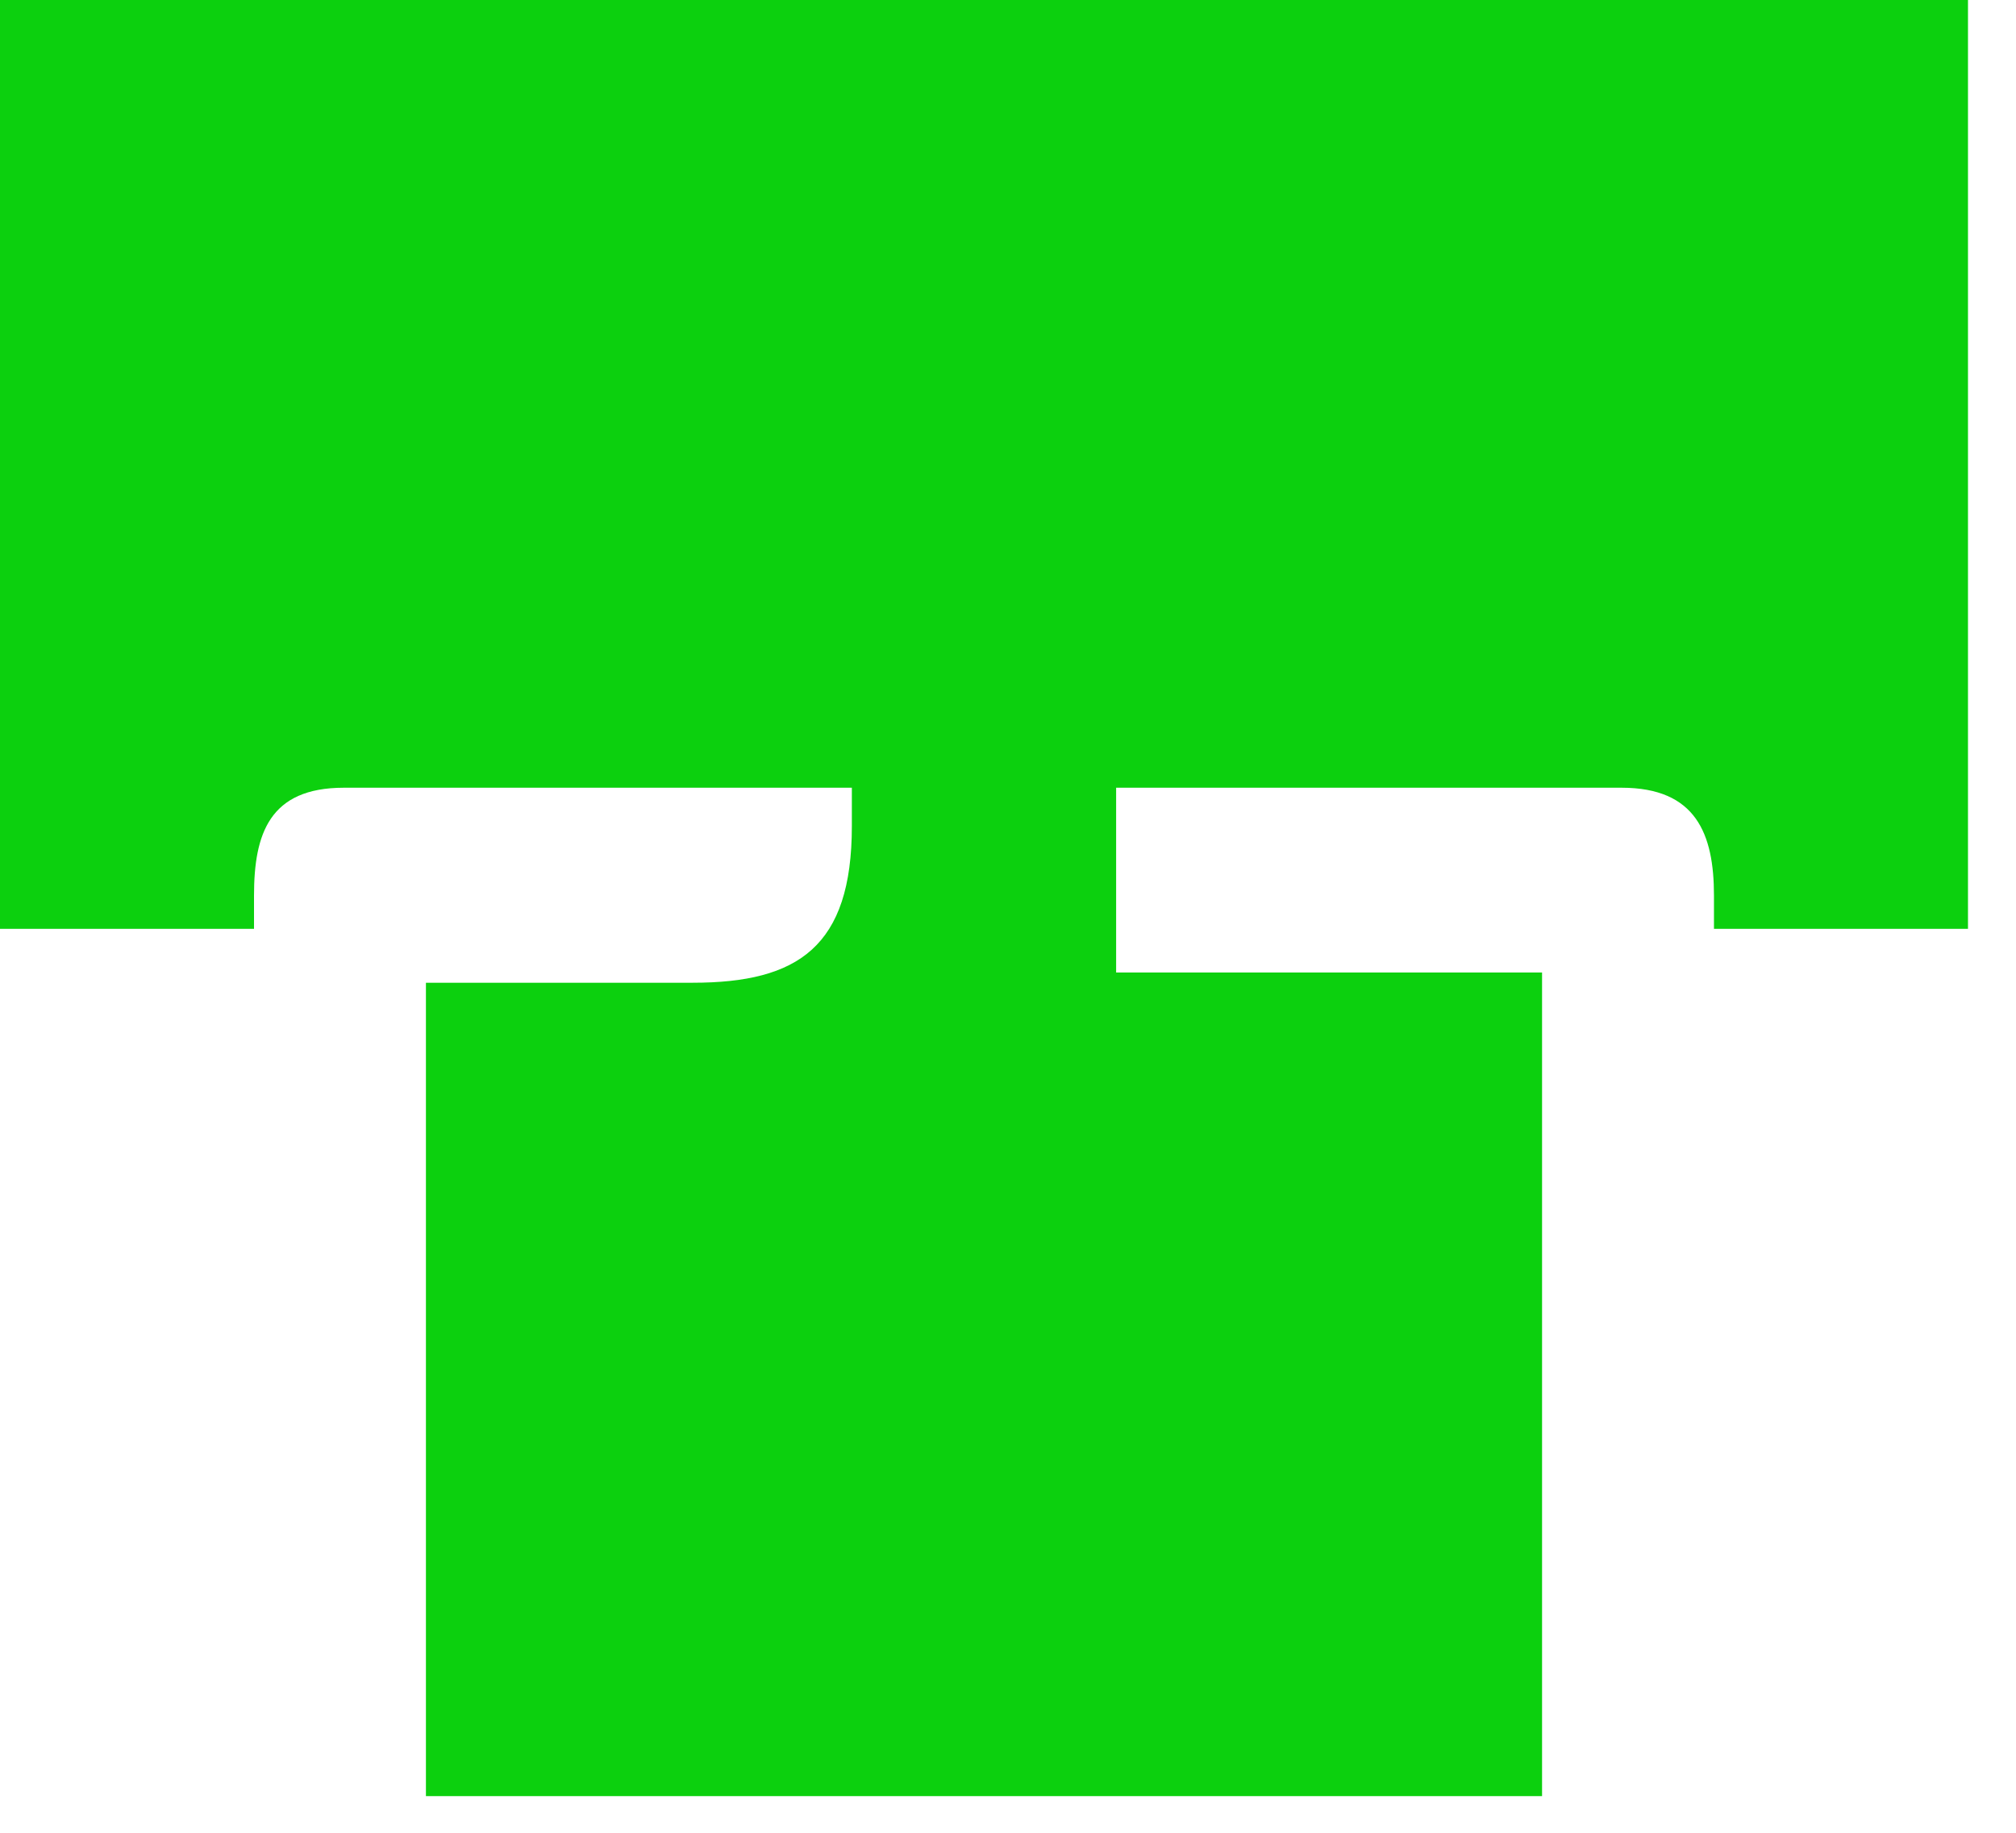 <?xml version="1.0" encoding="utf-8"?>
<svg xmlns="http://www.w3.org/2000/svg" fill="none" height="100%" overflow="visible" preserveAspectRatio="none" style="display: block;" viewBox="0 0 33 30" width="100%">
<path d="M32.214 15.204H28.056V14.658C28.056 13.65 27.762 12.894 26.544 12.894H18.27V15.918H25.242V29.4H6.972V16.086H11.34C13.062 16.086 13.944 15.498 13.944 13.524V12.894H5.628C4.41 12.894 4.158 13.65 4.158 14.658V15.204H0V0H32.214V15.204Z" fill="#0CD00E" id="Vector"/>
</svg>